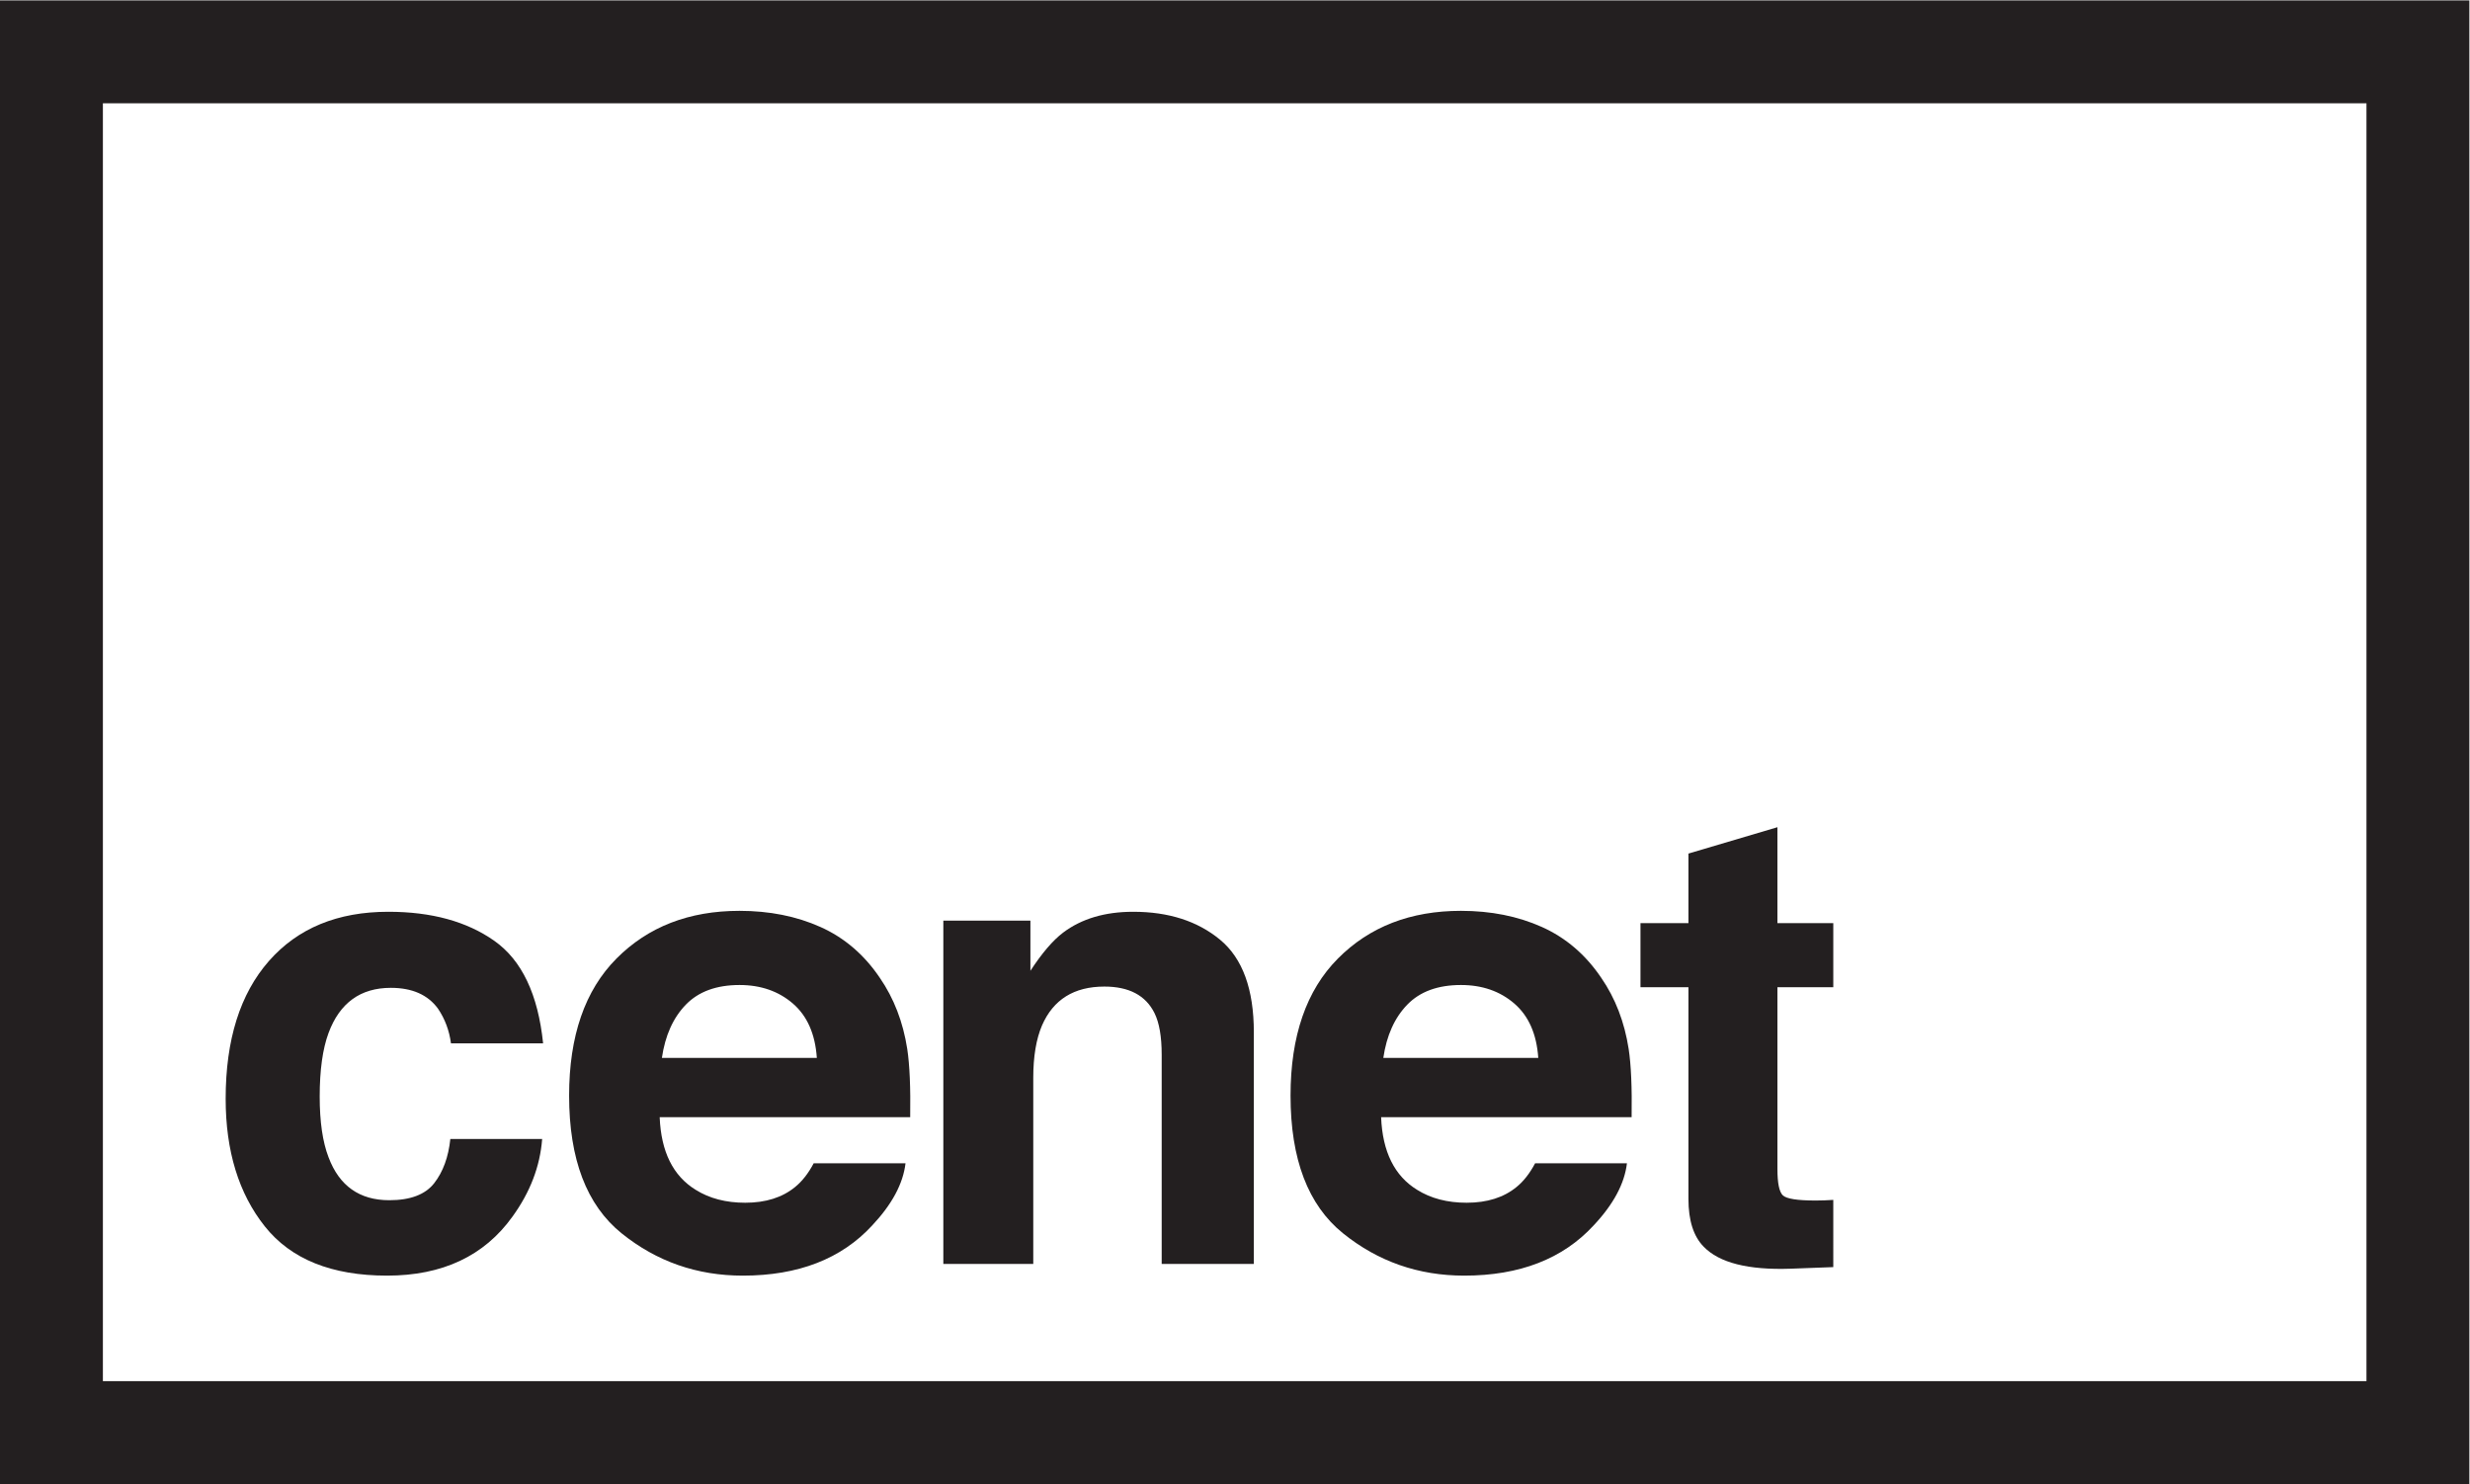 <?xml version="1.0" encoding="UTF-8" standalone="no"?>
<svg
        xmlns:dc="http://purl.org/dc/elements/1.1/"
        xmlns:cc="http://creativecommons.org/ns#"
        xmlns:rdf="http://www.w3.org/1999/02/22-rdf-syntax-ns#"
        xmlns:svg="http://www.w3.org/2000/svg"
        xmlns="http://www.w3.org/2000/svg"
        viewBox="0 0 349.88 210.213"
        height="210.213"
        width="349.88"
        xml:space="preserve"
        id="svg2"
        version="1.1"><defs
        id="defs6" /><g
        transform="matrix(1.333,0,0,-1.333,0,210.213)"
        id="g10"><g
       transform="scale(0.1)"
       id="g12"><path
         id="path14"
         style="fill:#231f20;fill-opacity:1;fill-rule:nonzero;stroke:none"
         d="M 2624.07,1576.57 H 0 V 0 H 2624.07 V 1576.57 Z M 2514.74,1467.23 V 109.34 H 109.336 V 1467.23 H 2514.74" /><path
        id="path16"
        style="fill:#231f20;fill-opacity:1;fill-rule:nonzero;stroke:none"
        d="m 479.227,468.262 c -1.786,13.636 -6.387,25.937 -13.778,36.886 -10.761,14.75 -27.461,22.133 -50.094,22.133 -32.265,0 -54.343,-15.992 -66.218,-47.953 -6.282,-16.949 -9.407,-39.469 -9.407,-67.558 0,-26.77 3.125,-48.29 9.407,-64.559 11.418,-30.402 32.941,-45.609 64.554,-45.609 22.407,0 38.305,6.039 47.731,18.109 9.406,12.078 15.113,27.711 17.133,46.937 h 97.578 c -2.238,-29.058 -12.754,-56.546 -31.555,-82.488 -29.973,-41.801 -74.394,-62.699 -133.25,-62.699 -58.859,0 -102.164,17.437 -129.902,52.309 -27.754,34.871 -41.621,80.089 -41.621,135.66 0,62.691 15.328,111.48 45.98,146.359 30.649,34.867 72.949,52.316 126.879,52.316 45.875,0 83.418,-10.292 112.613,-30.859 29.215,-20.574 46.5,-56.894 51.868,-108.984 h -97.918" /><path
        id="path18"
        style="fill:#231f20;fill-opacity:1;fill-rule:nonzero;stroke:none"
        d="M 728.828,509.422 C 715.32,495.5 706.836,476.641 703.363,452.828 h 164.649 c -1.735,25.383 -10.227,44.633 -25.465,57.774 -15.238,13.128 -34.121,19.687 -56.668,19.687 -24.543,0 -43.551,-6.949 -57.051,-20.867 z m 142.969,82.551 c 25.496,-11.414 46.551,-29.442 63.164,-54.075 14.961,-21.718 24.684,-46.898 29.125,-75.558 2.566,-16.789 3.609,-40.969 3.141,-72.539 H 701.02 c 1.472,-36.672 14.214,-62.379 38.218,-77.129 14.598,-9.172 32.164,-13.75 52.7,-13.75 21.761,0 39.453,5.578 53.054,16.769 7.434,6.039 13.996,14.411 19.668,25.149 h 97.586 c -2.57,-21.692 -14.391,-43.711 -35.426,-66.059 -32.754,-35.551 -78.593,-53.32 -137.523,-53.32 -48.652,0 -91.559,14.988 -128.754,44.969 -37.18,29.98 -55.77,78.769 -55.77,146.34 0,63.32 16.786,111.871 50.352,145.652 33.57,33.777 77.137,50.68 130.699,50.68 31.817,0 60.473,-5.711 85.973,-17.129" /><path
        id="path20"
        style="fill:#231f20;fill-opacity:1;fill-rule:nonzero;stroke:none"
        d="M 1296.51,578.422 C 1320.43,558.629 1332.4,525.828 1332.4,480 V 233.871 h -97.93 v 222.32 c 0,19.219 -2.55,33.981 -7.65,44.258 -9.32,18.781 -27.08,28.172 -53.25,28.172 -32.18,0 -54.26,-13.75 -66.26,-41.25 -6.21,-14.531 -9.31,-33.082 -9.31,-55.66 v -197.84 h -95.57 v 364.84 h 92.54 v -53.32 c 12.26,18.781 23.84,32.304 34.74,40.57 19.59,14.754 44.42,22.144 74.46,22.144 37.63,0 68.4,-9.902 92.34,-29.683" /><path
        id="path22"
        style="fill:#231f20;fill-opacity:1;fill-rule:nonzero;stroke:none"
        d="m 1495.46,509.422 c -13.51,-13.922 -21.99,-32.781 -25.47,-56.594 h 164.66 c -1.74,25.383 -10.23,44.633 -25.47,57.774 -15.24,13.128 -34.12,19.687 -56.67,19.687 -24.54,0 -43.55,-6.949 -57.05,-20.867 z m 142.97,82.551 c 25.49,-11.414 46.55,-29.442 63.16,-54.075 14.96,-21.718 24.68,-46.898 29.12,-75.558 2.57,-16.789 3.62,-40.969 3.15,-72.539 h -266.21 c 1.48,-36.672 14.21,-62.379 38.22,-77.129 14.6,-9.172 32.17,-13.75 52.69,-13.75 21.77,0 39.46,5.578 53.07,16.769 7.43,6.039 13.98,14.411 19.67,25.149 h 97.58 c -2.57,-21.692 -14.39,-43.711 -35.43,-66.059 -32.76,-35.551 -78.6,-53.32 -137.52,-53.32 -48.66,0 -91.56,14.988 -128.75,44.969 -37.18,29.98 -55.77,78.769 -55.77,146.34 0,63.32 16.78,111.871 50.35,145.652 33.57,33.777 77.14,50.68 130.7,50.68 31.82,0 60.47,-5.711 85.97,-17.129" /><path
        id="path24"
        style="fill:#231f20;fill-opacity:1;fill-rule:nonzero;stroke:none"
        d="m 1743.26,527.961 v 68.055 h 50.97 v 73.937 l 94.56,28.016 V 596.016 h 59.36 v -68.055 h -59.36 v -193.16 c 0,-14.981 1.9,-24.313 5.71,-28 3.8,-3.692 15.43,-5.531 34.86,-5.531 2.9,0 6,0.05 9.22,0.171 3.26,0.098 6.45,0.27 9.57,0.5 V 230.52 l -45.27,-1.692 c -45.17,-1.558 -76.01,6.262 -92.55,23.481 -10.74,10.953 -16.1,27.832 -16.1,50.64 v 225.012 h -50.97" /></g></g></svg>